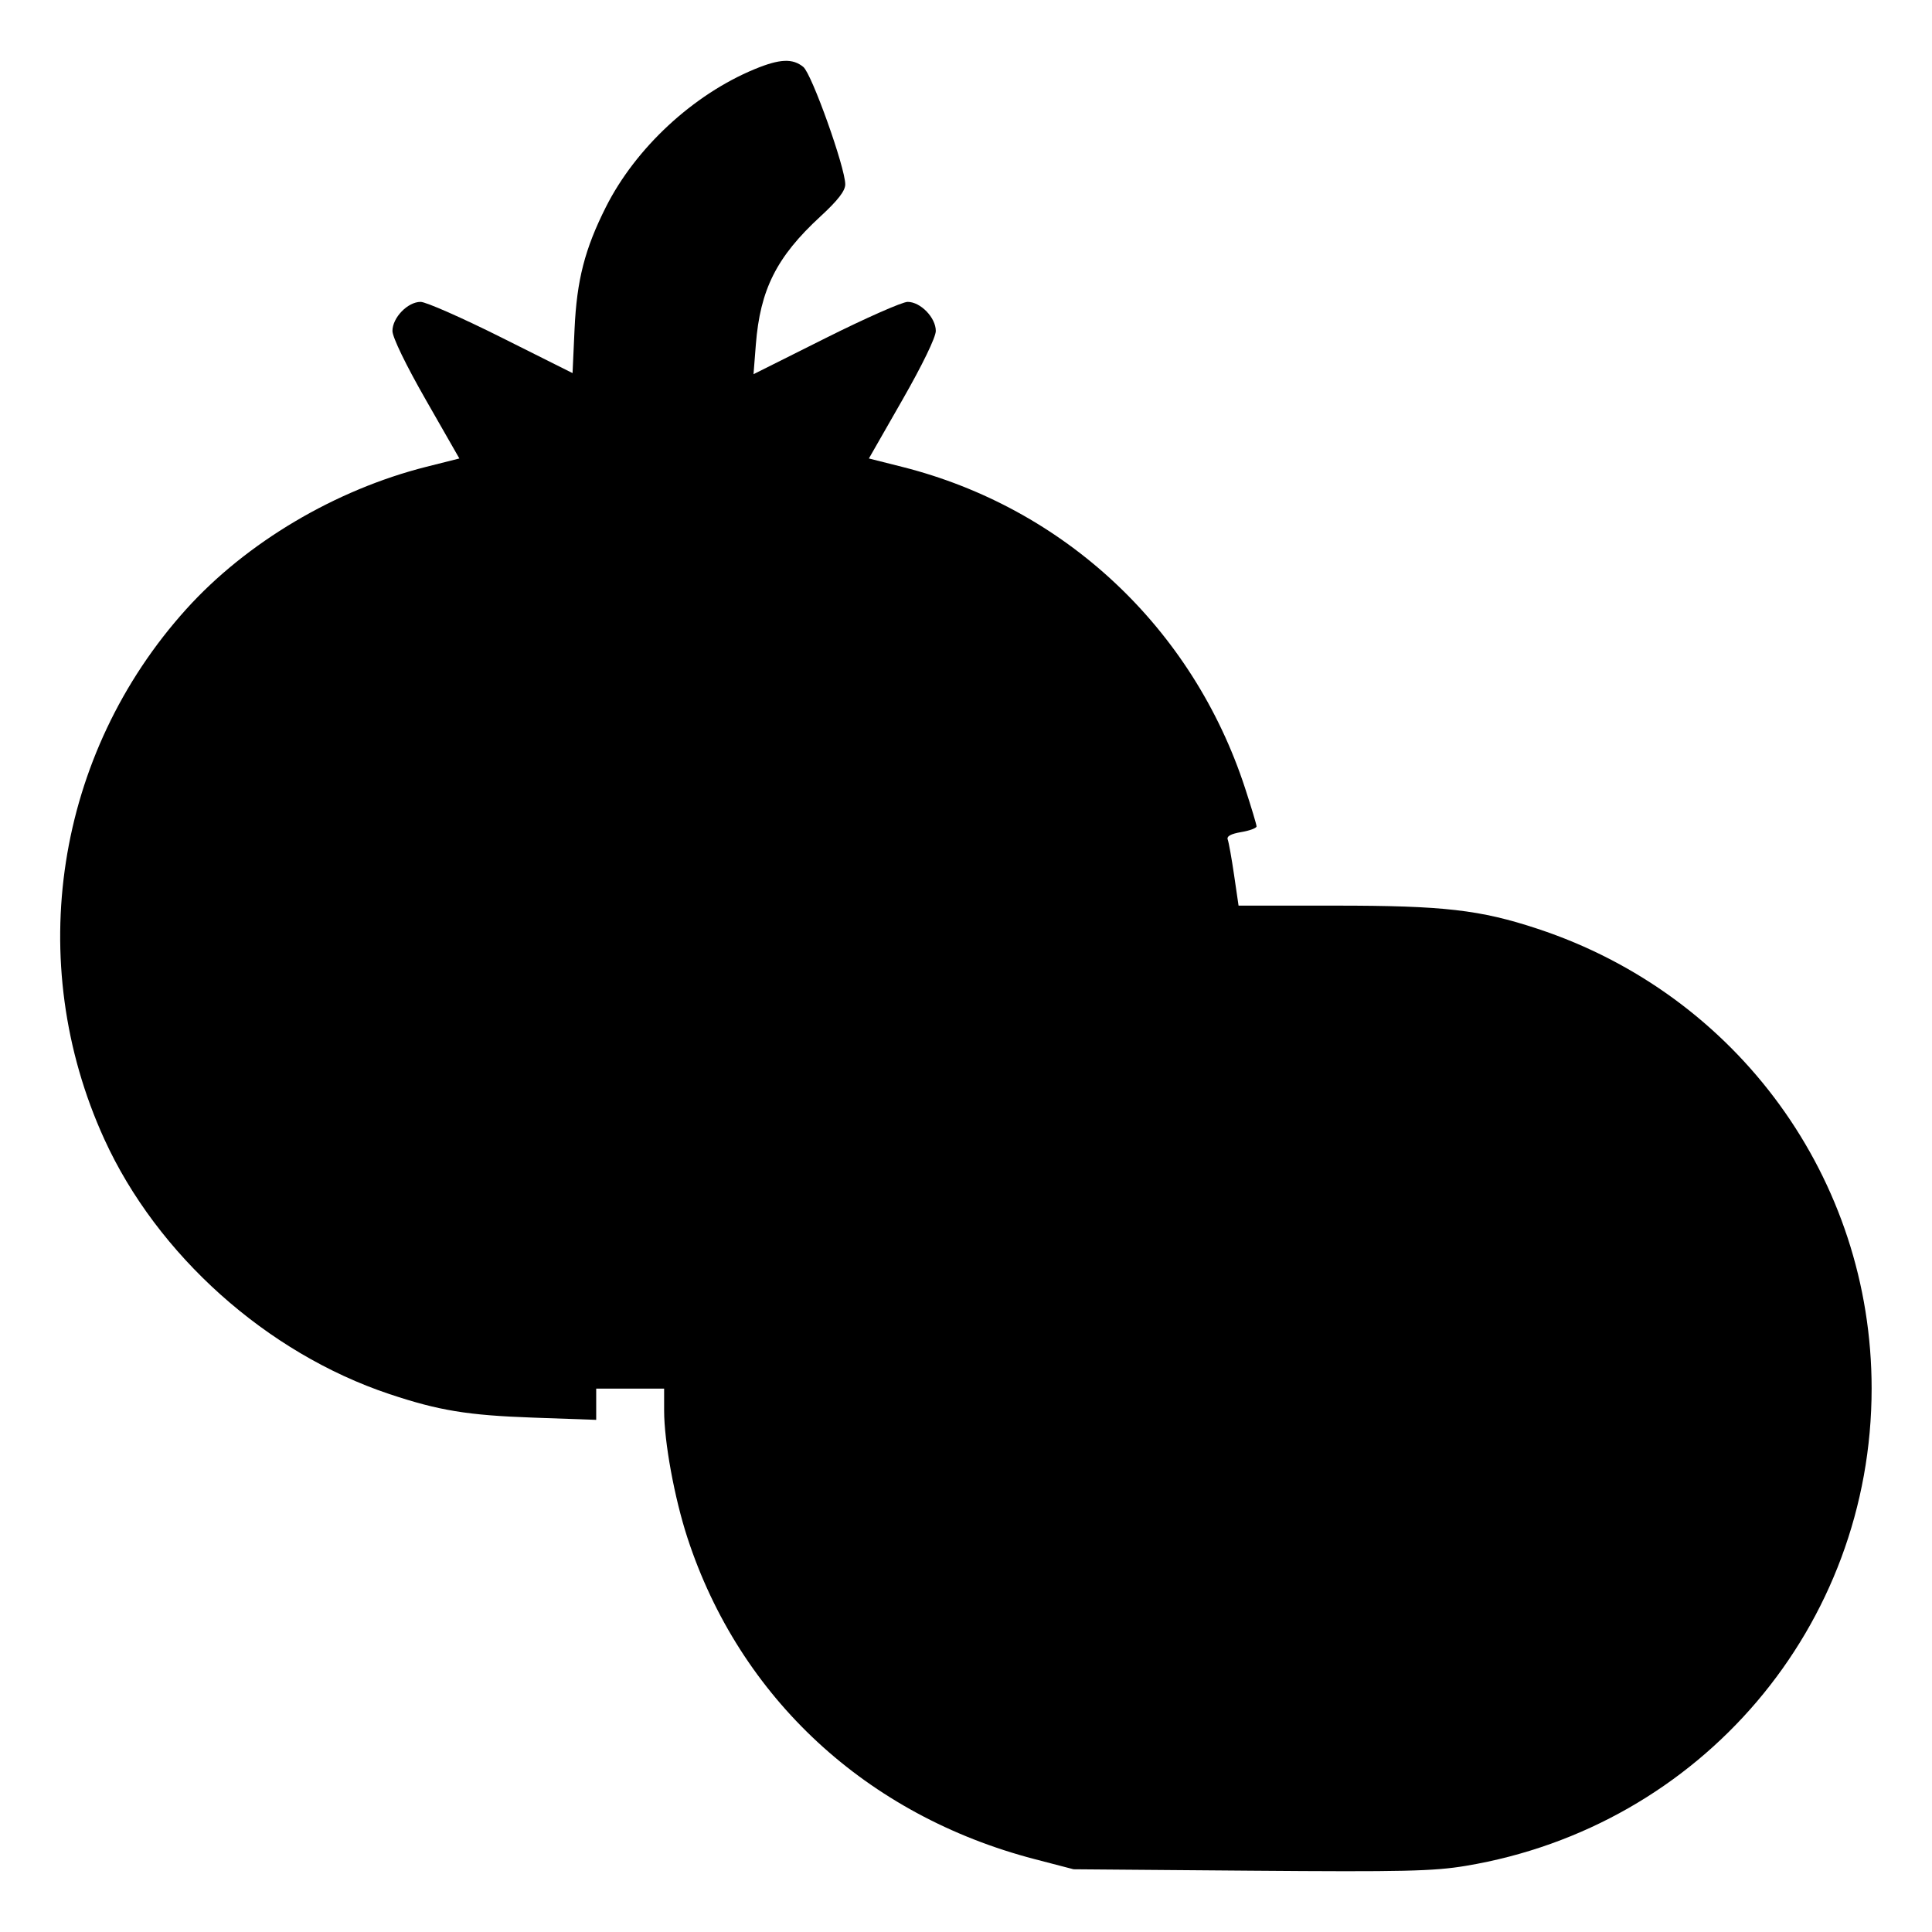 <svg xmlns="http://www.w3.org/2000/svg" width="512" height="512" viewBox="0 0 512 512" version="1.1">
	<path d="M 200 18.321 C 183.696 25.060, 168.463 39.182, 160.560 54.886 C 154.974 65.984, 152.855 74.237, 152.264 87.188 L 151.731 98.875 132.875 89.438 C 122.505 84.247, 112.870 80, 111.465 80 C 108.048 80, 103.999 84.180, 104.003 87.705 C 104.005 89.385, 107.541 96.681, 112.870 106 L 121.734 121.500 112.978 123.708 C 88.878 129.786, 65.296 143.769, 49.365 161.427 C 14.721 199.828, 6.205 254.842, 27.628 301.851 C 41.635 332.587, 70.697 358.586, 103.176 369.435 C 116.293 373.817, 123.922 375.069, 141.250 375.683 L 158 376.277 158 372.138 L 158 368 167 368 L 176 368 176 373.824 C 176 382.065, 178.727 396.955, 182.167 407.500 C 196.020 449.964, 229.631 481.075, 274.203 492.692 L 284.500 495.375 331.500 495.754 C 371.876 496.079, 379.903 495.898, 388.452 494.470 C 450.812 484.059, 496 430.902, 496 367.955 C 496 312.477, 460.531 263.657, 407.500 246.144 C 392.243 241.105, 382.609 240, 353.939 240 L 328.230 240 327.046 231.902 C 326.395 227.448, 325.637 223.218, 325.362 222.501 C 325.024 221.620, 326.179 220.977, 328.931 220.512 C 331.169 220.134, 333 219.454, 333 219.002 C 333 218.550, 331.627 213.977, 329.949 208.840 C 316.088 166.413, 282.094 134.571, 239.081 123.723 L 230.266 121.500 239.130 106 C 244.459 96.681, 247.995 89.385, 247.997 87.705 C 248.001 84.180, 243.952 80, 240.535 80 C 239.130 80, 229.365 84.312, 218.835 89.582 L 199.691 99.165 200.304 91.332 C 201.446 76.732, 205.807 68.066, 217.381 57.399 C 222.066 53.081, 224 50.586, 224 48.858 C 224 44.424, 215.141 19.607, 212.895 17.750 C 210.081 15.424, 206.641 15.576, 200 18.321" stroke="none" fill="black" fill-rule="evenodd"/>
</svg>